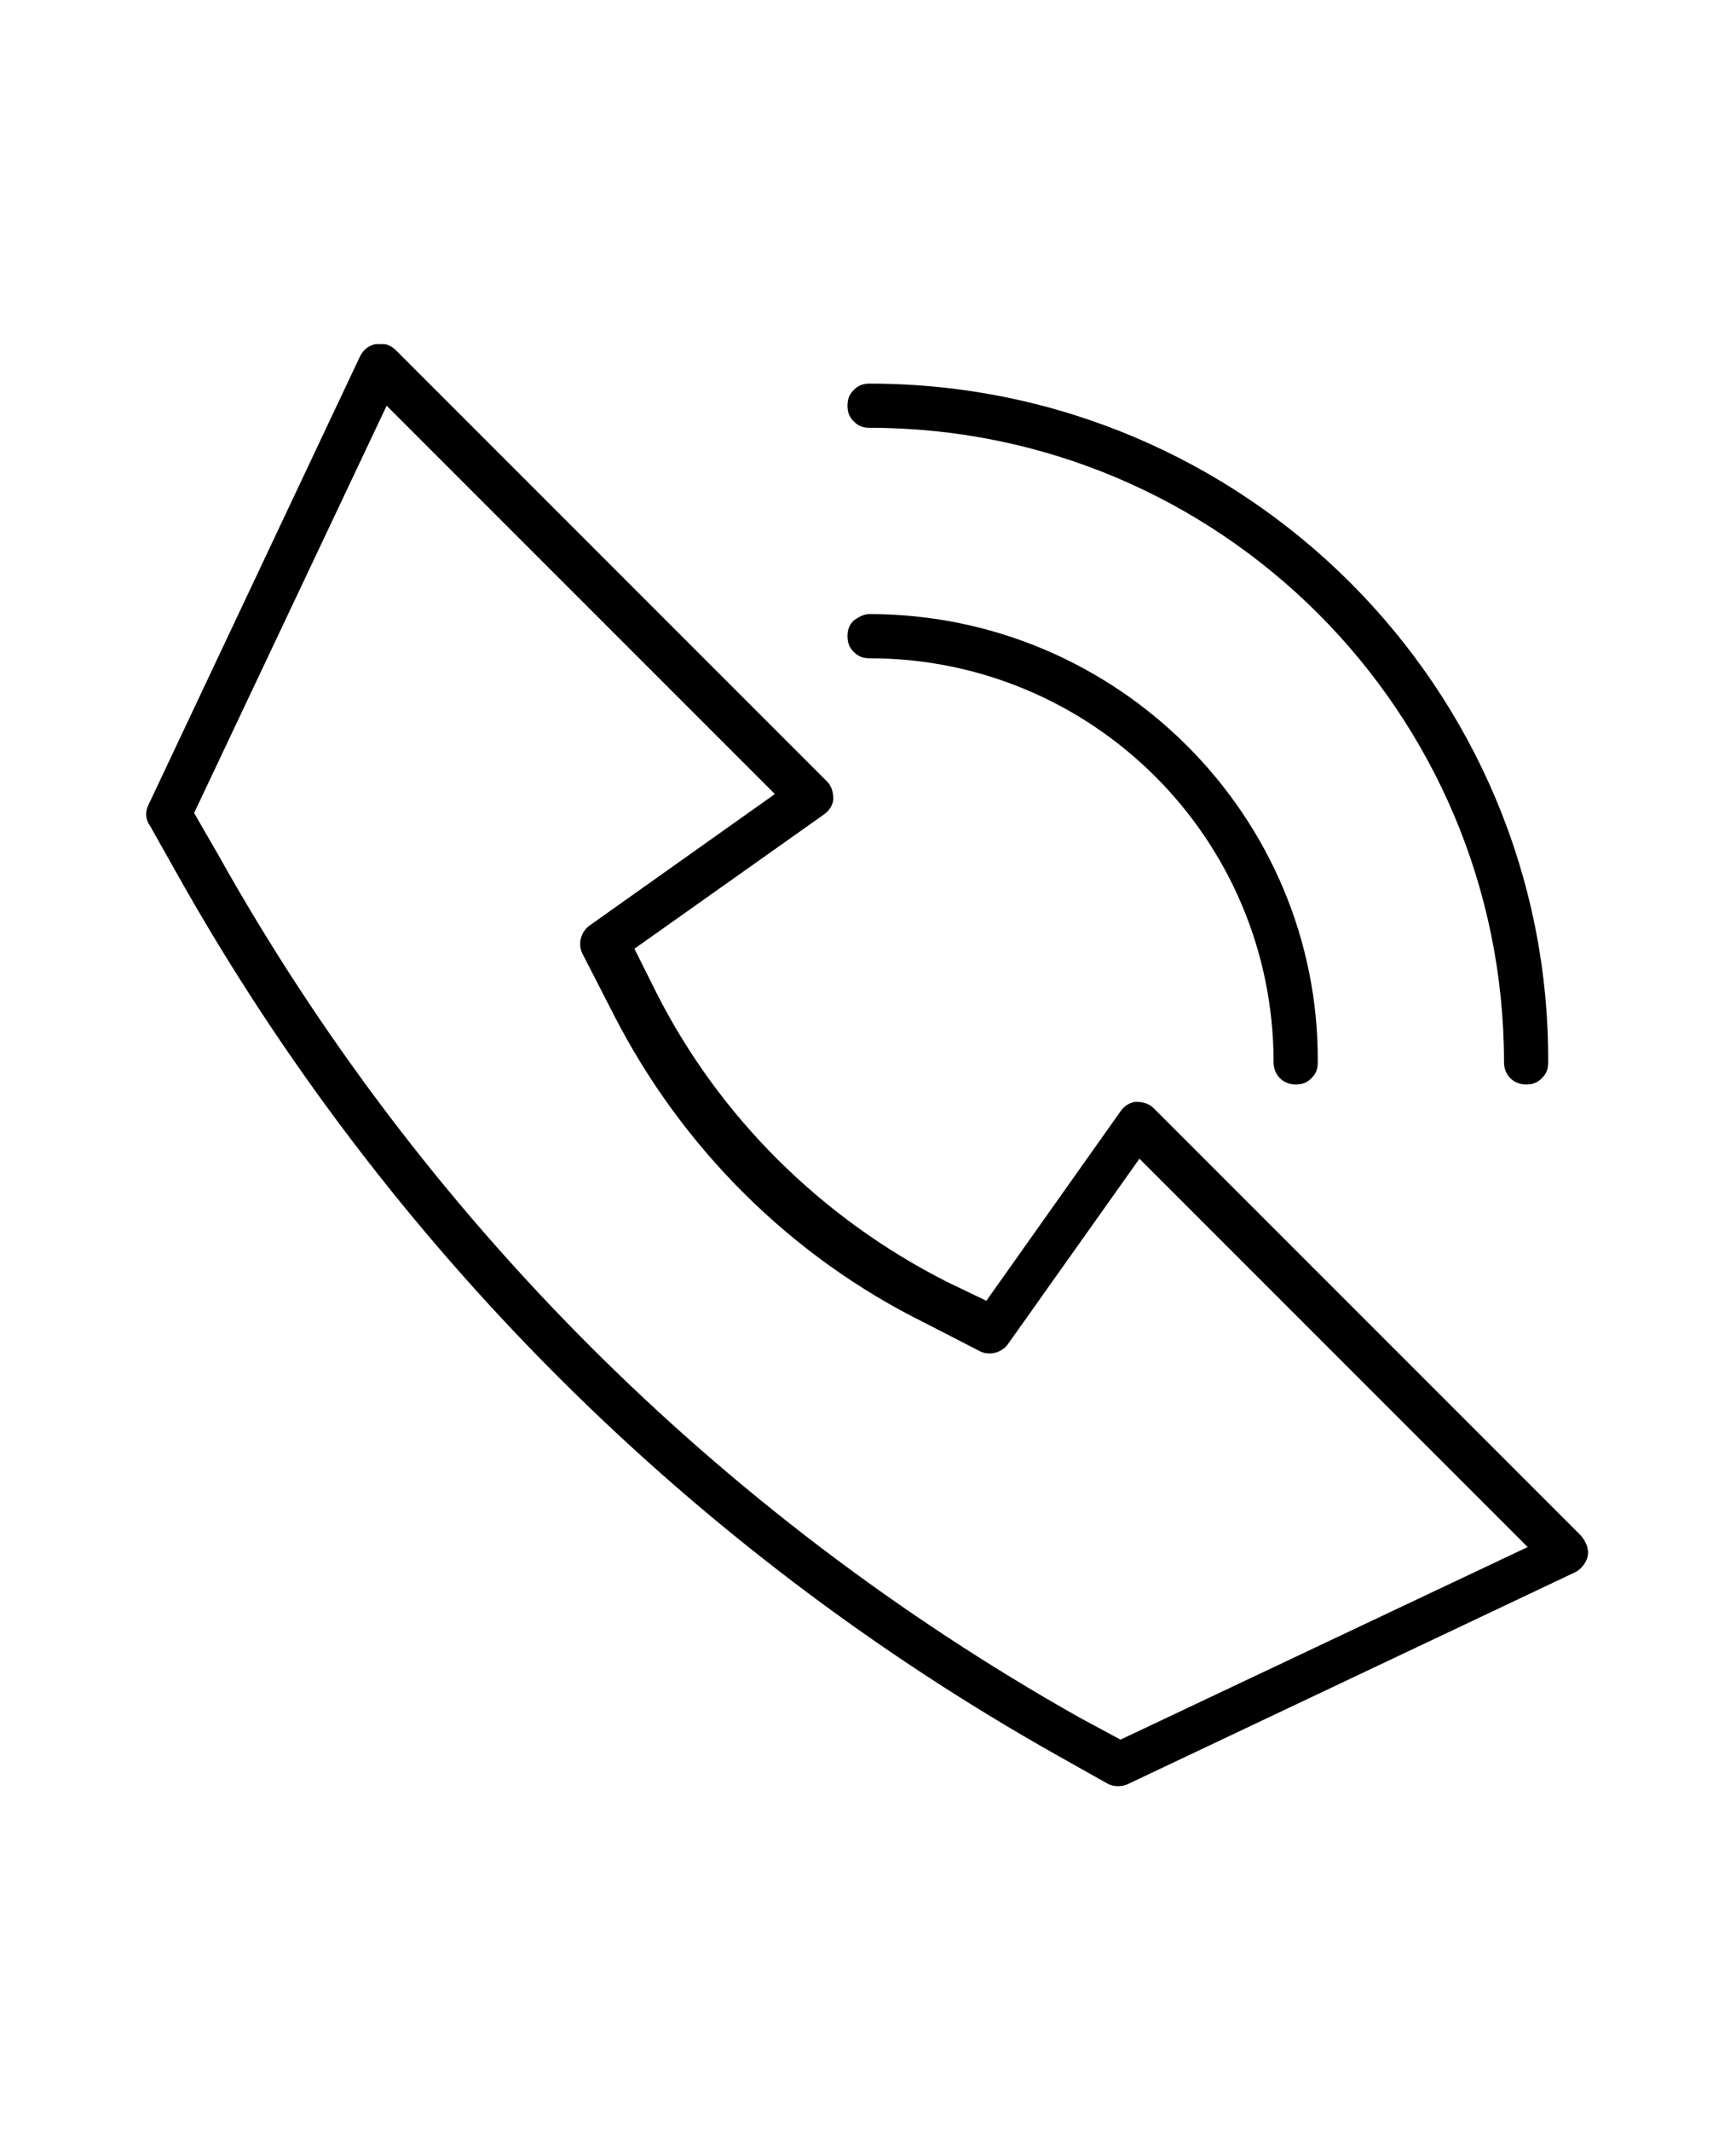 <svg xml:space="preserve" style="enable-background:new 0 0 110 135;" viewBox="0 0 110 135" y="0px" x="0px" xmlns:xlink="http://www.w3.org/1999/xlink" xmlns="http://www.w3.org/2000/svg" id="Layer_1" version="1.1">
<path d="M24.3,21.8c-0.1,0-0.3,0-0.5,0v0c-0.5,0.1-0.8,0.4-1,0.8L9.4,51c-0.2,0.4-0.2,0.9,0.1,1.3l1.8,3.2
	C24.4,78.8,43.7,98.1,67,111.2l3.2,1.8c0.4,0.2,0.9,0.2,1.3,0l28.3-13.4h0c0.4-0.2,0.7-0.6,0.8-1c0.1-0.5-0.1-0.9-0.4-1.3L73.1,70.2
	c-0.3-0.3-0.7-0.4-1.1-0.4c-0.4,0-0.8,0.3-1,0.6l-8.5,12L60,81.2c-7.9-4-14.4-10.4-18.4-18.3l-1.4-2.8l12-8.5v0
	c0.3-0.2,0.6-0.6,0.6-1c0-0.4-0.1-0.8-0.4-1.1L25.1,22.2C24.9,22,24.6,21.8,24.3,21.8L24.3,21.8z M55.1,24.3L55.1,24.3
	c-0.4,0-0.7,0.1-1,0.4c-0.3,0.3-0.4,0.6-0.4,1c0,0.4,0.1,0.7,0.4,1c0.3,0.3,0.6,0.4,1,0.4c22.2,0,40.2,18,40.2,40.2v0
	c0,0.8,0.6,1.4,1.4,1.4c0.4,0,0.7-0.1,1-0.4c0.3-0.3,0.4-0.6,0.4-1C98.2,43.6,78.9,24.3,55.1,24.3L55.1,24.3z M24.5,25.7l24.6,24.6
	l-11.7,8.3l0,0c-0.6,0.4-0.8,1.2-0.5,1.8l2,3.9c4.3,8.4,11.2,15.3,19.7,19.5l3.5,1.8h0c0.6,0.3,1.4,0.1,1.8-0.5l8.3-11.7L96.8,98
	L71,110.2l-2.6-1.4C45.5,95.9,26.6,77,13.8,54.1l-1.5-2.6L24.5,25.7z M55.1,38.9L55.1,38.9c-0.4,0-0.7,0.2-1,0.4
	c-0.3,0.3-0.4,0.6-0.4,1c0,0.4,0.1,0.7,0.4,1c0.3,0.3,0.6,0.4,1,0.4c14.1,0,25.6,11.4,25.6,25.6v0c0,0.8,0.6,1.4,1.4,1.4
	c0.4,0,0.7-0.1,1-0.4c0.3-0.3,0.4-0.6,0.4-1C83.6,51.7,70.8,38.9,55.1,38.9L55.1,38.9z"></path>
</svg>
